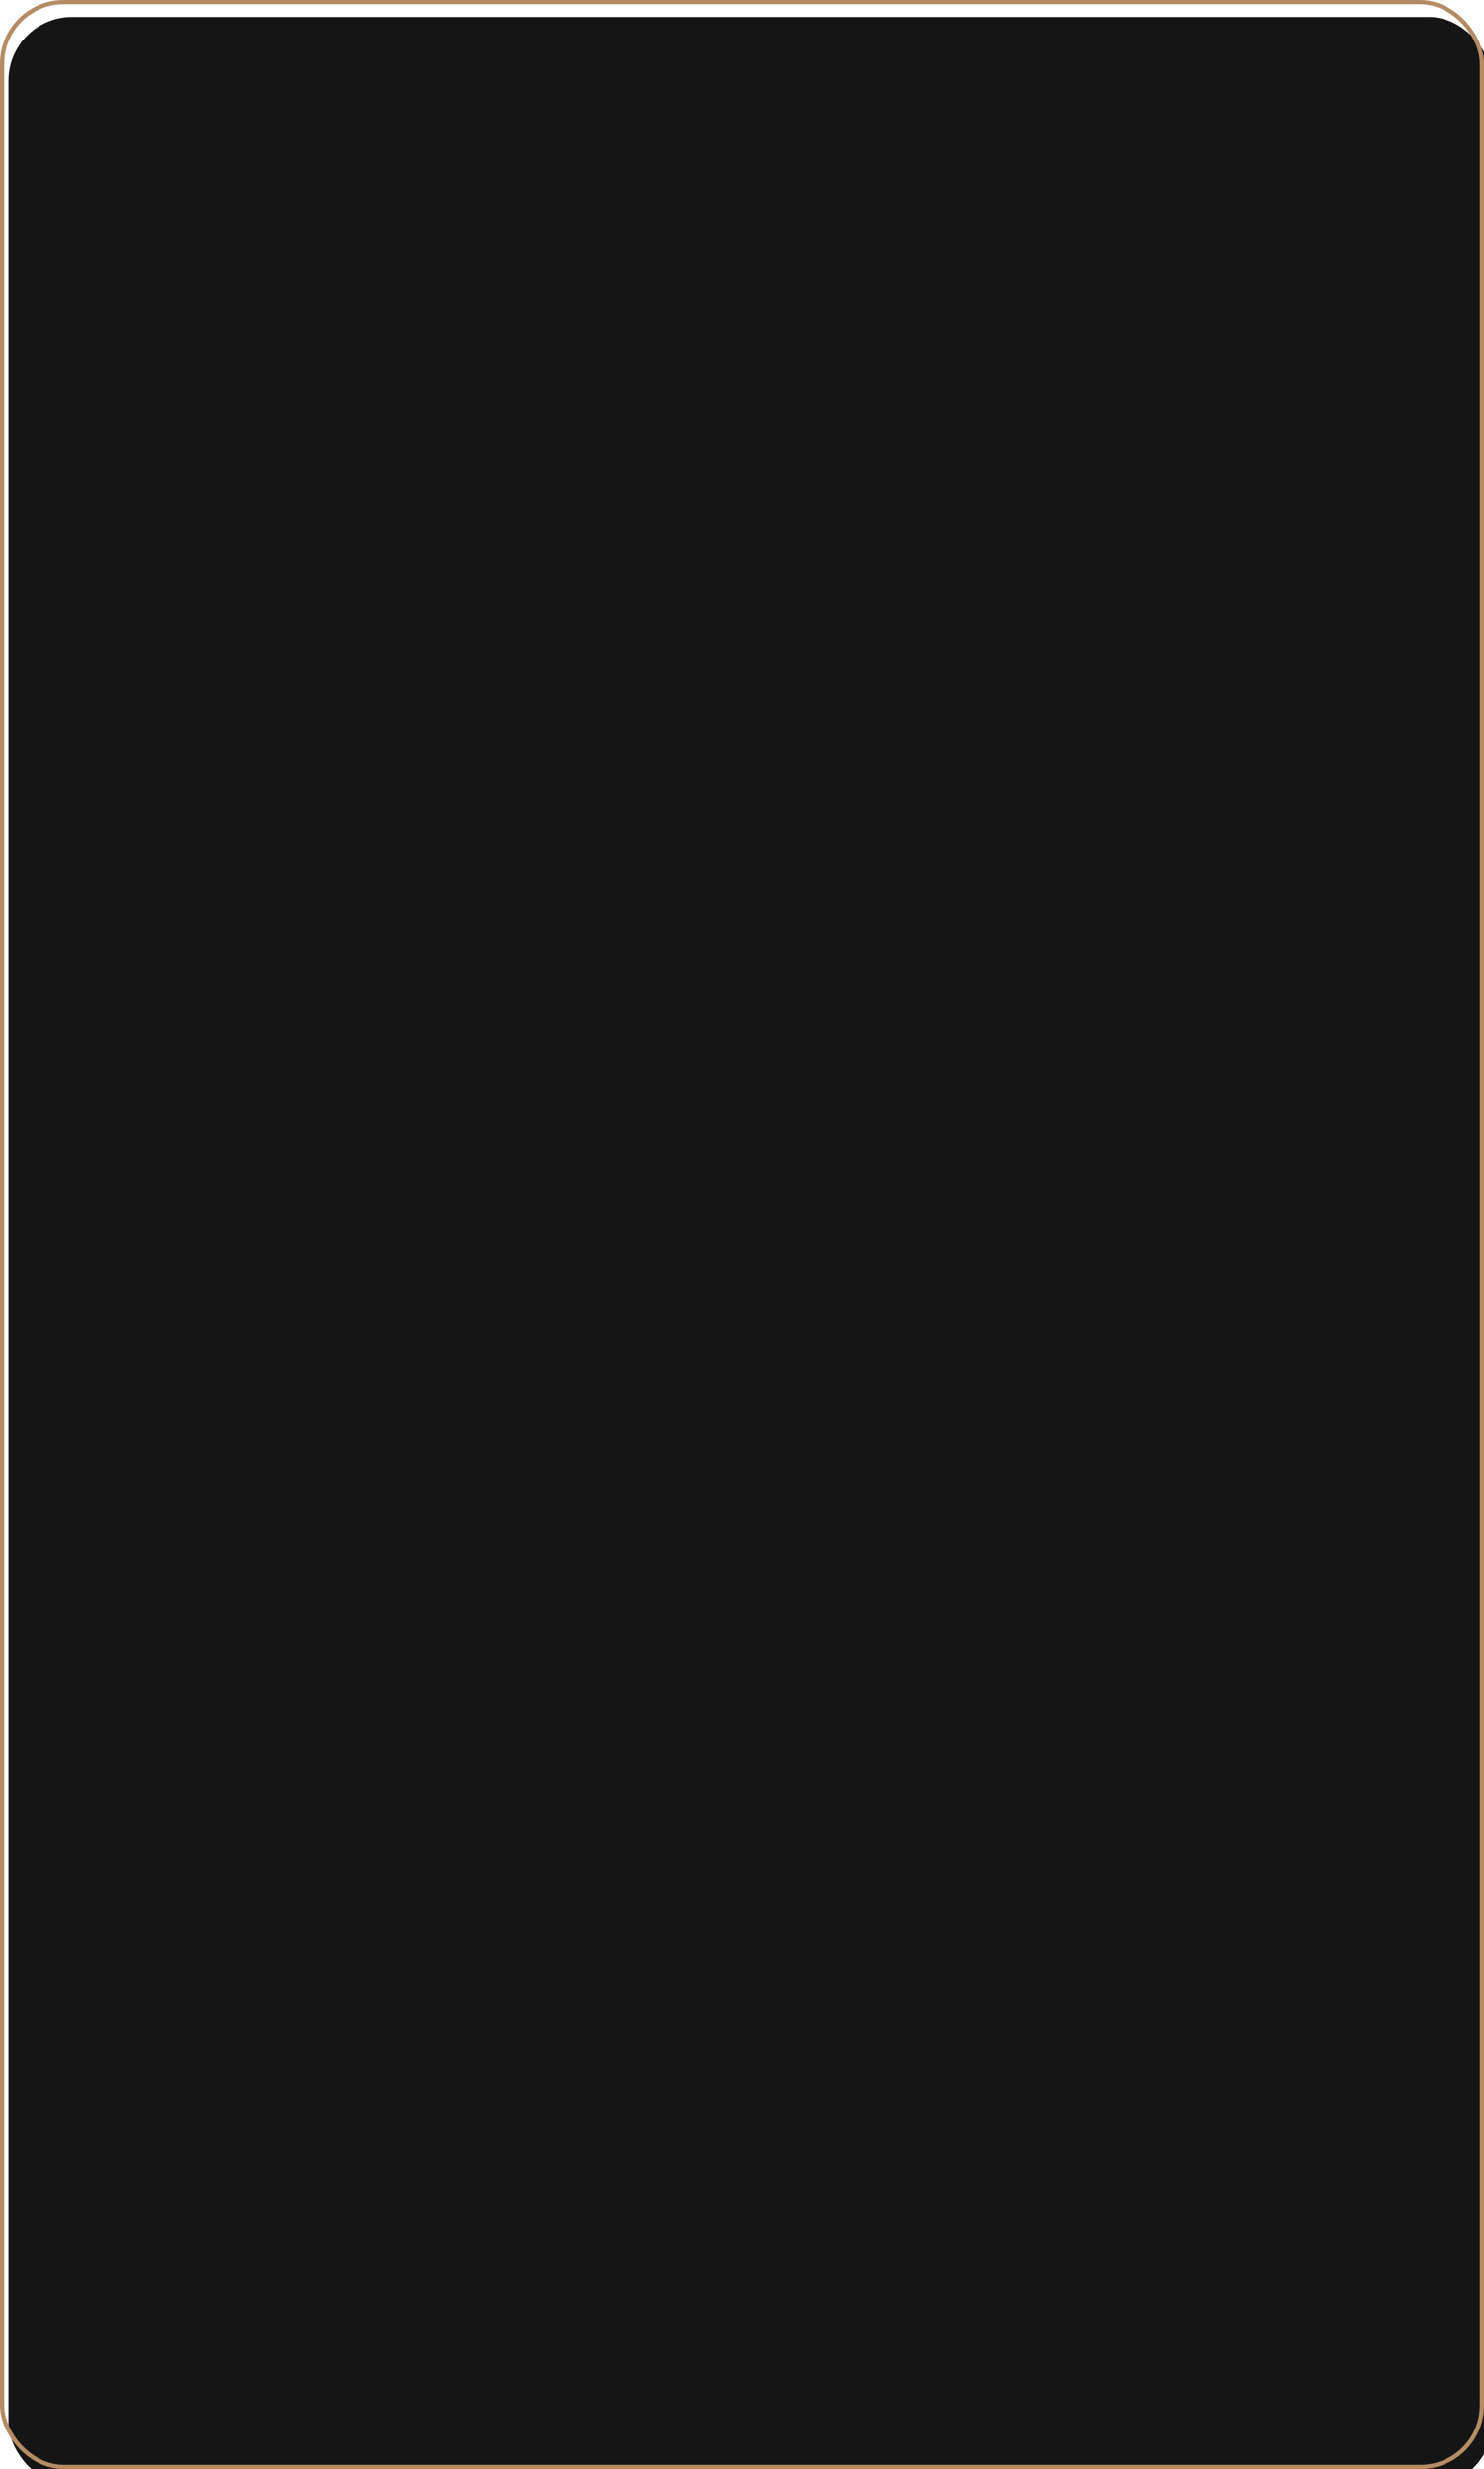 <?xml version="1.0" encoding="UTF-8"?> <svg xmlns="http://www.w3.org/2000/svg" width="350" height="582" viewBox="0 0 350 582" fill="none"> <g filter="url(#filter0_i)"> <rect width="350" height="582" rx="15" fill="#151515"></rect> </g> <rect x="0.5" y="0.5" width="349" height="581" rx="14.5" stroke="#B48C64"></rect> <defs> <filter id="filter0_i" x="0" y="0" width="352" height="586" filterUnits="userSpaceOnUse" color-interpolation-filters="sRGB"> <feFlood flood-opacity="0" result="BackgroundImageFix"></feFlood> <feBlend mode="normal" in="SourceGraphic" in2="BackgroundImageFix" result="shape"></feBlend> <feColorMatrix in="SourceAlpha" type="matrix" values="0 0 0 0 0 0 0 0 0 0 0 0 0 0 0 0 0 0 127 0" result="hardAlpha"></feColorMatrix> <feOffset dx="2" dy="4"></feOffset> <feGaussianBlur stdDeviation="4.5"></feGaussianBlur> <feComposite in2="hardAlpha" operator="arithmetic" k2="-1" k3="1"></feComposite> <feColorMatrix type="matrix" values="0 0 0 0 0.788 0 0 0 0 0.643 0 0 0 0 0.459 0 0 0 0.4 0"></feColorMatrix> <feBlend mode="normal" in2="shape" result="effect1_innerShadow"></feBlend> </filter> </defs> </svg> 